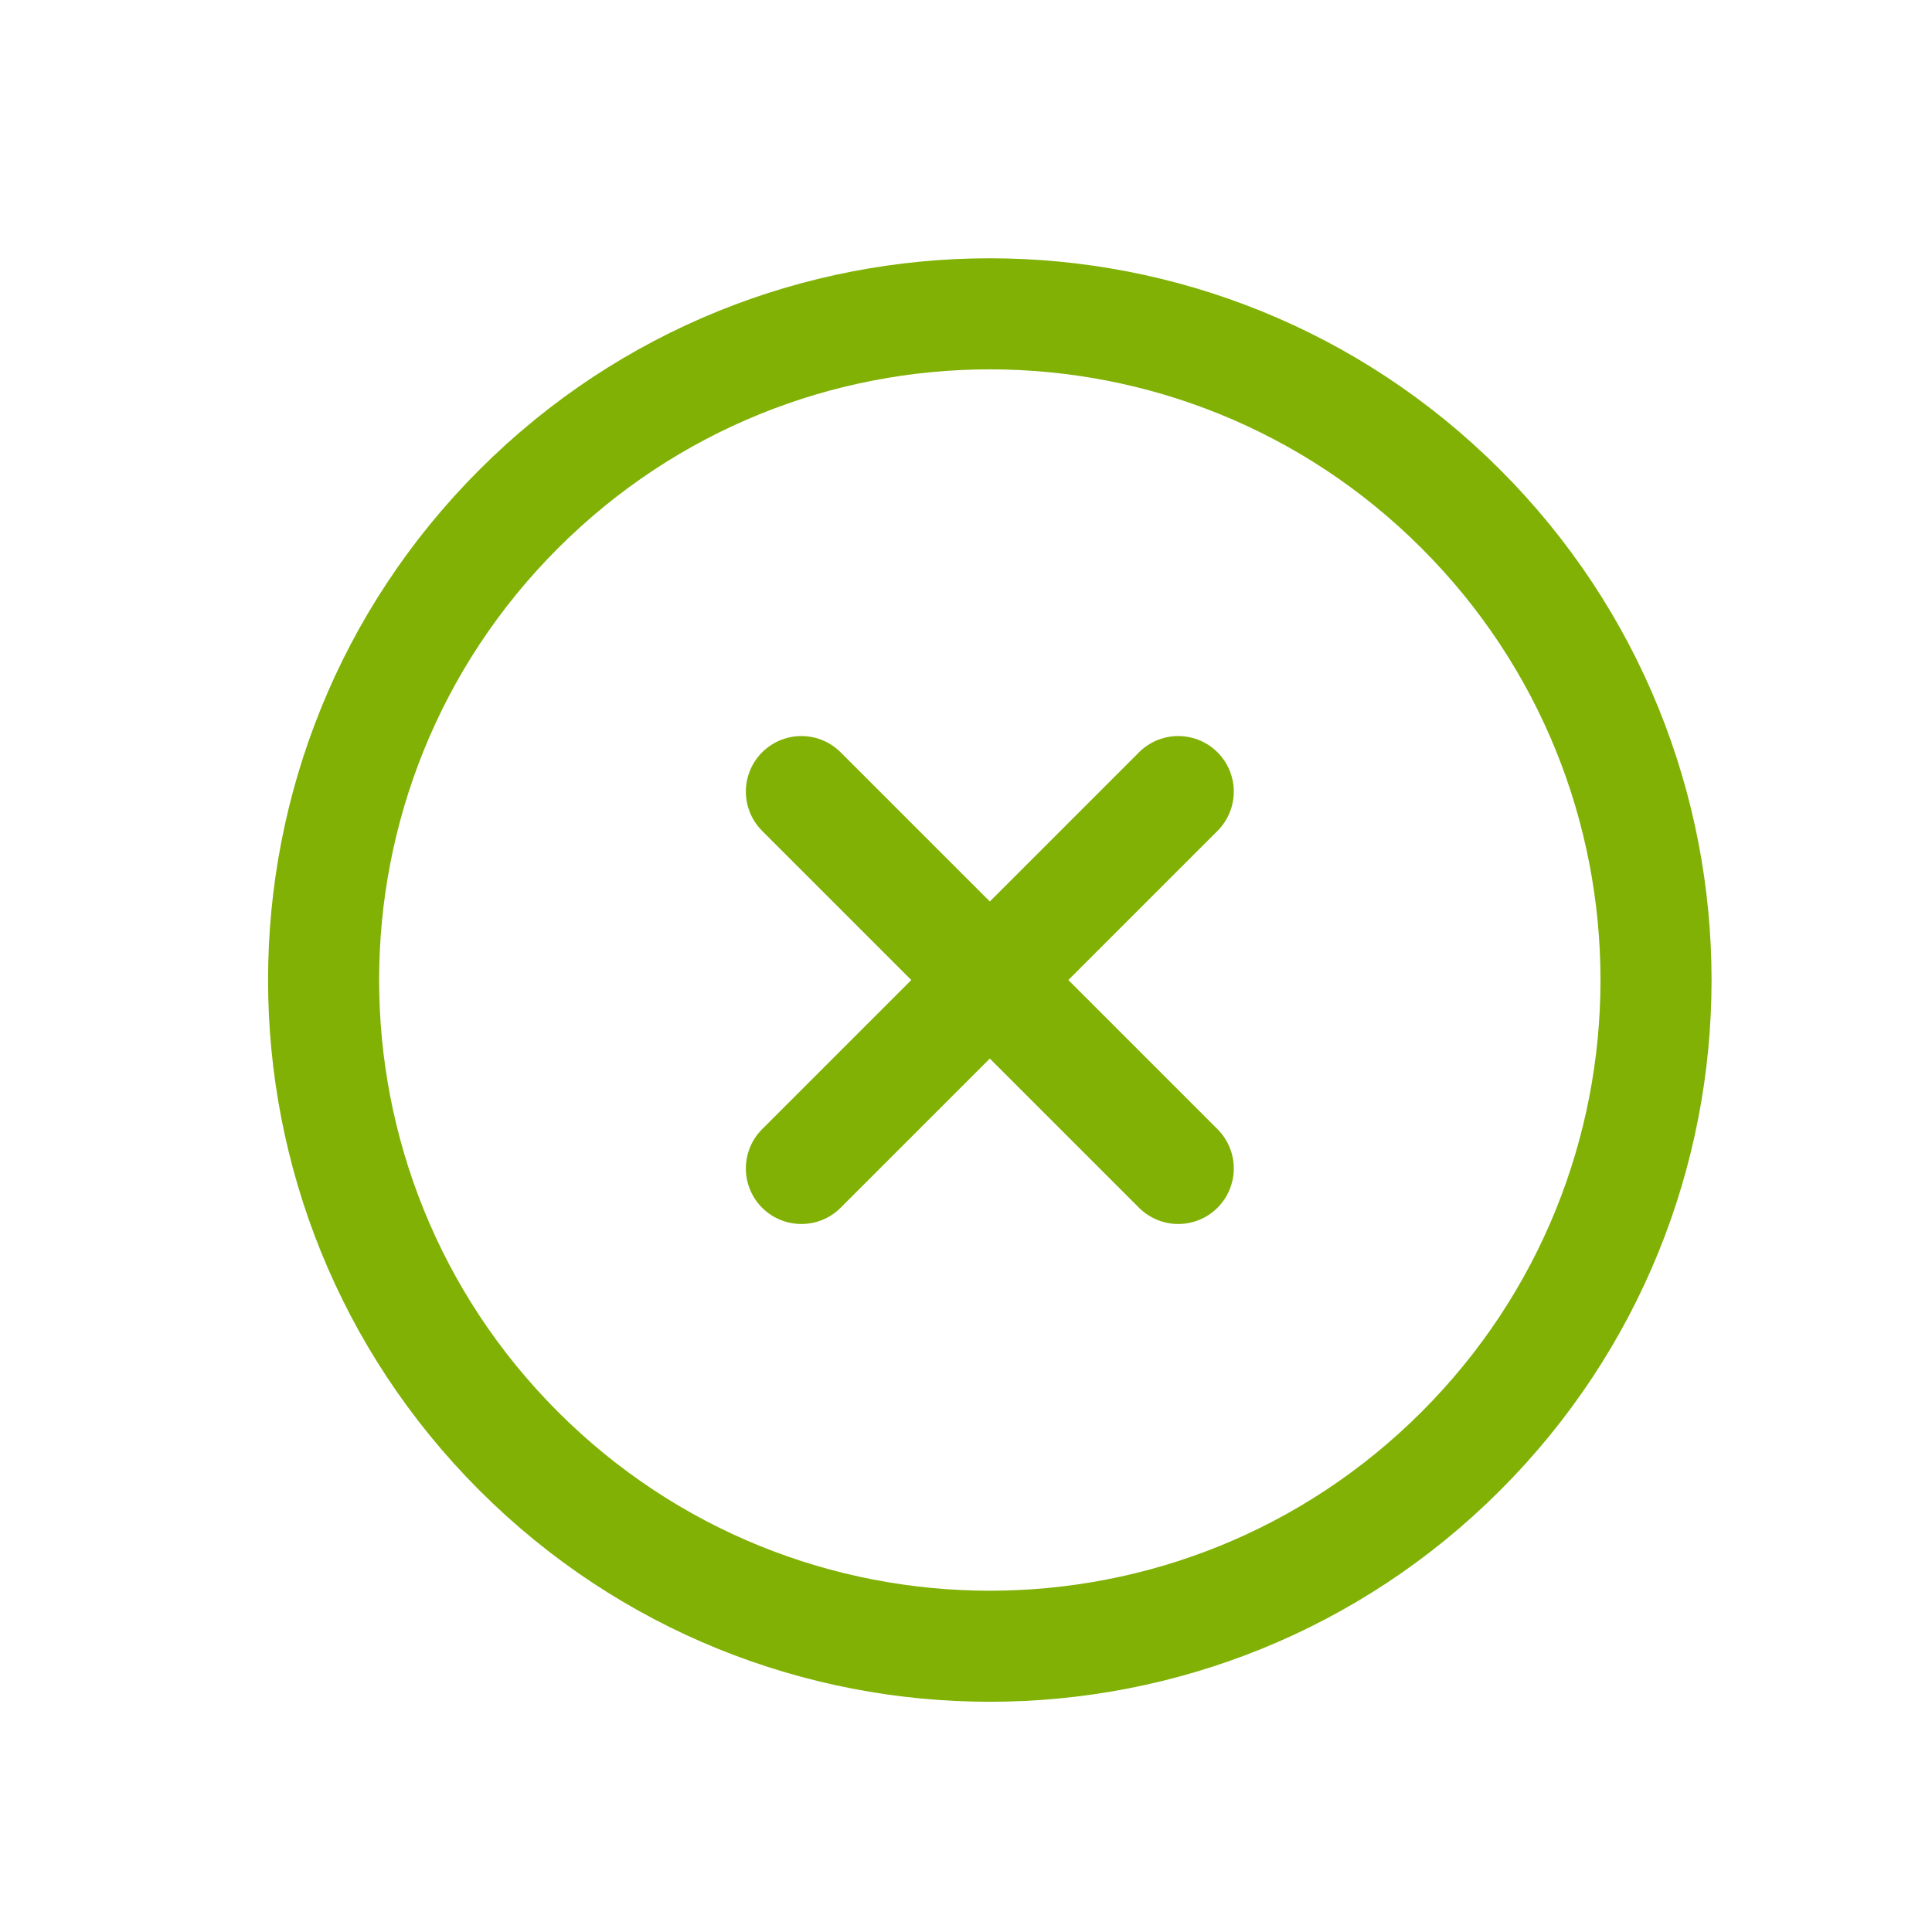 <svg width="29" height="29" viewBox="0 0 29 29" fill="none" xmlns="http://www.w3.org/2000/svg">
<path d="M17.686 11.882L12.029 17.539M12.029 11.882L17.686 17.539M21.928 21.782C18.023 25.687 11.692 25.687 7.786 21.782C3.881 17.877 3.881 11.545 7.786 7.64C11.692 3.734 18.023 3.734 21.928 7.64C25.834 11.545 25.834 17.877 21.928 21.782Z" stroke="#80B104" stroke-width="1.667" stroke-linecap="round" stroke-linejoin="round"/>
</svg>
